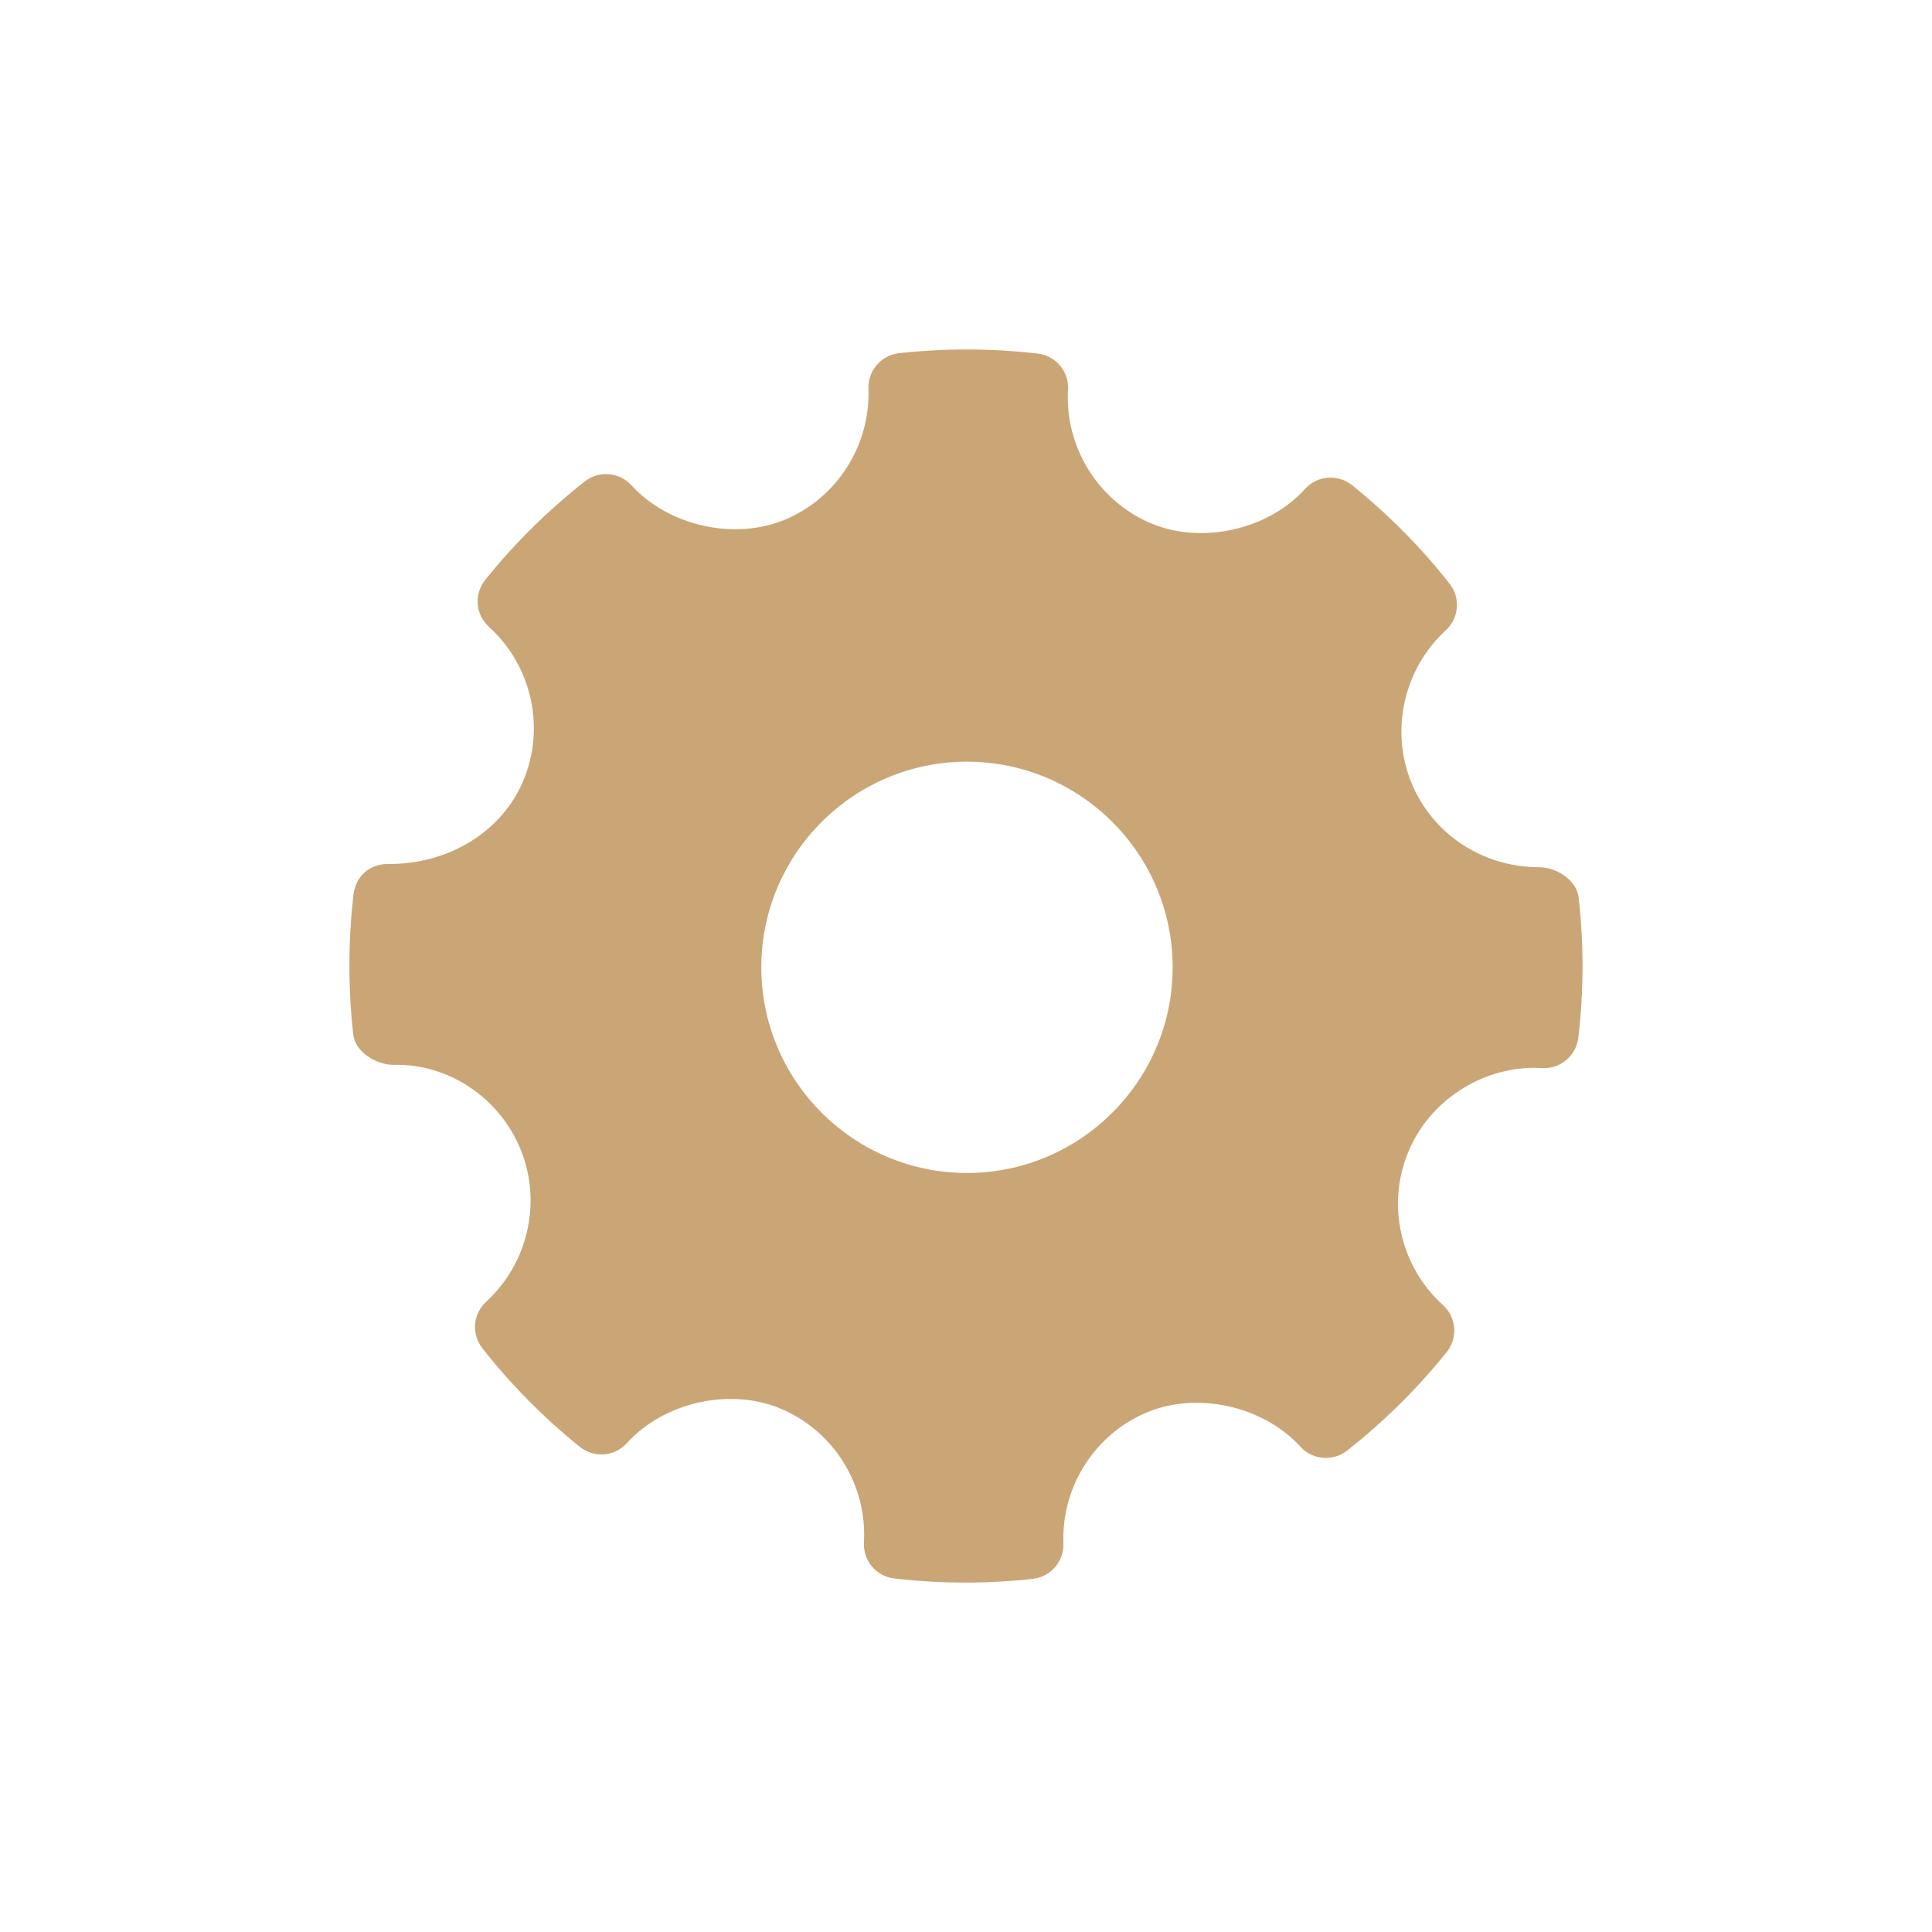 <?xml version="1.0" encoding="utf-8"?>
<!-- Generator: Adobe Illustrator 16.0.4, SVG Export Plug-In . SVG Version: 6.00 Build 0)  -->
<!DOCTYPE svg PUBLIC "-//W3C//DTD SVG 1.1//EN" "http://www.w3.org/Graphics/SVG/1.1/DTD/svg11.dtd">
<svg version="1.1" id="Livello_1" xmlns="http://www.w3.org/2000/svg" xmlns:xlink="http://www.w3.org/1999/xlink" x="0px" y="0px"
	 width="48.189px" height="48.189px" viewBox="0 0 48.189 48.189" enable-background="new 0 0 48.189 48.189" xml:space="preserve">
<g display="none">
	<path display="inline" fill="#CAA676" d="M5.293,41.142c0.072-0.652,0.119-1.31,0.223-1.957c0.149-0.927,0.312-1.854,0.525-2.768
		c0.168-0.727,0.594-1.239,1.346-1.511c1.343-0.485,2.671-1.019,3.982-1.584c0.414-0.179,0.767-0.511,1.124-0.802
		c0.694-0.564,0.931-0.568,1.553,0.061c0.413,0.416,0.812,0.847,1.267,1.323c0.474-0.483,0.896-0.92,1.324-1.35
		c0.588-0.591,0.869-0.614,1.492-0.048c0.542,0.492,1.142,0.854,1.832,1.106c1.101,0.402,2.169,0.896,3.275,1.28
		c0.784,0.272,1.174,0.816,1.402,1.557c0.403,1.309,0.515,2.66,0.63,4.012c0.031,0.362,0.059,0.725,0.09,1.11
		c-0.142,0.009-0.248,0.021-0.355,0.021c-6.484,0.001-12.969,0.001-19.454,0.001c-0.085,0-0.171-0.008-0.256-0.012
		C5.293,41.436,5.293,41.289,5.293,41.142z"/>
	<path display="inline" fill="#CAA676" d="M42.896,27.629c-0.647,0.008-1.295,0.023-1.943,0.023
		c-5.909,0.001-11.818-0.001-17.727-0.001c-0.109,0-0.219,0-0.345,0c-0.014-0.072-0.04-0.129-0.035-0.184
		c0.139-1.618,0.209-3.244,0.66-4.822c0.24-0.84,0.664-1.436,1.548-1.737c1.258-0.43,2.49-0.943,3.707-1.481
		c0.468-0.206,0.882-0.554,1.288-0.878c0.653-0.521,0.916-0.529,1.501,0.059c0.43,0.432,0.85,0.873,1.315,1.352
		c0.499-0.516,0.945-0.985,1.402-1.444c0.455-0.457,0.799-0.492,1.271-0.052c0.666,0.622,1.435,1.03,2.286,1.336
		c0.999,0.358,1.965,0.812,2.968,1.159c0.769,0.268,1.148,0.813,1.373,1.539c0.435,1.402,0.536,2.854,0.66,4.303
		c0.014,0.155,0.048,0.308,0.072,0.462C42.896,27.384,42.896,27.507,42.896,27.629z"/>
	<path display="inline" fill="#CAA676" d="M20.089,25.412c-0.066,1.496-0.281,2.943-1.041,4.271
		c-1.32,2.309-4.411,2.953-6.383,1.312c-0.684-0.569-1.146-1.299-1.446-2.13c-0.578-1.604-0.808-3.258-0.508-4.94
		c0.339-1.9,1.527-2.991,3.449-3.281c0.903-0.136,1.804-0.125,2.699,0.066c1.776,0.38,2.87,1.55,3.117,3.352
		C20.038,24.509,20.053,24.962,20.089,25.412z"/>
	<path display="inline" fill="#CAA676" d="M37.62,11.637c-0.07,1.171-0.246,2.31-0.686,3.403c-0.974,2.423-3.625,3.578-5.898,2.55
		c-0.871-0.395-1.501-1.059-1.928-1.894c-0.943-1.849-1.192-3.82-0.839-5.848c0.281-1.613,1.285-2.627,2.872-3.031
		c1.233-0.312,2.476-0.3,3.697,0.062c1.544,0.46,2.533,1.724,2.696,3.405C37.577,10.734,37.592,11.187,37.62,11.637z"/>
</g>
<g display="none">
	<path display="inline" fill="#CAA676" d="M39.095,24.681c0,4.023,0,8.047,0,12.07c-0.016,0.046-0.038,0.09-0.046,0.137
		c-0.112,0.649-0.426,1.178-0.929,1.604c-0.399,0.338-0.875,0.486-1.369,0.603c-8.438,0-16.875,0-25.312,0
		c-0.035-0.015-0.069-0.036-0.106-0.042c-0.684-0.108-1.234-0.438-1.669-0.978c-0.315-0.391-0.457-0.85-0.568-1.324
		c0-4.023,0-8.047,0-12.07c0.194-1.044,0.875-1.688,1.741-2.224c1.128-0.697,2.219-1.455,3.333-2.175
		c0.196-0.126,0.264-0.262,0.263-0.492c-0.009-2.373-0.011-4.745-0.006-7.117c0.003-1.237,0.517-2.221,1.516-2.95
		c0.475-0.347,1.027-0.503,1.59-0.628c4.961,0,9.922,0,14.883,0c0.045,0.017,0.089,0.041,0.135,0.049
		c1.25,0.214,2.127,0.914,2.668,2.047c0.335,0.703,0.316,1.457,0.303,2.209c-0.012,0.612-0.355,0.96-0.965,0.968
		c-0.259,0.004-0.518,0.001-0.778,0.001c-0.007,0.081-0.013,0.119-0.013,0.157c0,1.795-0.005,3.59,0.008,5.385
		c0.001,0.113,0.108,0.263,0.21,0.331c1.264,0.845,2.535,1.68,3.807,2.514c0.407,0.267,0.763,0.586,0.975,1.026
		C38.904,24.067,38.987,24.38,39.095,24.681z M32.005,14.368c-0.163,0-0.28,0-0.396,0c-3.632,0-7.264,0.001-10.896,0
		c-0.668-0.001-1.005-0.34-1.012-1.01c-0.003-0.273,0.009-0.547-0.009-0.819c-0.076-1.169-1.158-1.937-2.251-1.604
		c-0.796,0.241-1.255,0.908-1.255,1.834c0,4.628,0.002,9.256-0.003,13.884c0,0.212,0.069,0.325,0.249,0.436
		c1.546,0.949,3.088,1.906,4.623,2.873c0.184,0.116,0.298,0.072,0.468-0.012c0.504-0.248,1.005-0.536,1.541-0.682
		c1.267-0.344,2.458-0.074,3.543,0.643c0.23,0.151,0.39,0.14,0.618-0.004c1.501-0.948,3.011-1.883,4.523-2.812
		c0.186-0.114,0.263-0.229,0.262-0.458c-0.008-3.983-0.005-7.967-0.004-11.95C32.005,14.59,32.005,14.495,32.005,14.368z
		 M13.069,37.315c7.379,0,14.681,0,22.032,0c-0.09-0.063-0.135-0.099-0.183-0.129c-3.115-1.953-6.228-3.909-9.347-5.856
		c-1-0.623-2.006-0.596-3.004,0.03c-2.949,1.852-5.9,3.698-8.851,5.548C13.521,37.031,13.324,37.154,13.069,37.315z M28.569,31.132
		c2.934,1.839,5.826,3.651,8.743,5.479c0-3.663,0-7.266,0-10.906C34.387,27.521,31.499,29.313,28.569,31.132z M10.868,36.616
		c2.939-1.842,5.827-3.65,8.753-5.484c-2.939-1.824-5.833-3.619-8.753-5.432C10.868,29.357,10.868,32.956,10.868,36.616z
		 M21.532,12.592c4.046,0,8.131,0,12.216,0c-0.031-1.037-0.783-1.735-1.867-1.736c-3.553-0.003-7.106-0.001-10.66-0.001
		c-0.063,0-0.126,0.008-0.148,0.01C21.226,11.438,21.375,11.999,21.532,12.592z M36.6,24.078c-0.96-0.632-1.876-1.234-2.819-1.854
		c0,1.216,0,2.387,0,3.604C34.731,25.237,35.646,24.67,36.6,24.078z M14.41,25.827c0-1.22,0-2.391,0-3.607
		c-0.951,0.627-1.87,1.232-2.82,1.858C12.547,24.672,13.461,25.239,14.41,25.827z"/>
	<path display="inline" fill="#CAA676" d="M19.701,27.12c0.102-0.35-0.068-0.562-0.467-0.766c-0.422-0.215-0.784-0.571-1.125-0.914
		c-0.345-0.348-0.292-0.875,0.062-1.206c0.341-0.32,0.832-0.316,1.193,0.001c0.233,0.204,0.46,0.422,0.719,0.591
		c0.348,0.228,0.74,0.189,1.039-0.048c0.281-0.223,0.398-0.609,0.289-0.946c-0.12-0.37-0.407-0.601-0.836-0.613
		c-1.305-0.038-2.235-0.923-2.521-1.916c-0.352-1.22,0.227-2.56,1.386-3.085c0.218-0.1,0.28-0.219,0.265-0.438
		c-0.017-0.243-0.01-0.488,0.001-0.731c0.022-0.487,0.395-0.854,0.862-0.861c0.483-0.007,0.867,0.36,0.889,0.862
		c0.011,0.263,0.015,0.527,0,0.79c-0.011,0.184,0.06,0.258,0.22,0.347c0.355,0.196,0.707,0.413,1.019,0.672
		c0.409,0.339,0.433,0.878,0.106,1.249c-0.322,0.365-0.812,0.389-1.237,0.086c-0.242-0.173-0.497-0.357-0.775-0.442
		c-0.514-0.155-0.986,0.183-1.072,0.706c-0.081,0.49,0.278,0.952,0.8,0.994c0.492,0.039,0.967,0.113,1.395,0.379
		c0.869,0.539,1.318,1.327,1.294,2.34c-0.024,1.028-0.53,1.801-1.448,2.271c-0.222,0.113-0.33,0.22-0.302,0.476
		c0.025,0.222,0.009,0.448,0.002,0.673c-0.016,0.521-0.393,0.902-0.884,0.899c-0.494-0.004-0.856-0.382-0.871-0.911
		C19.697,27.449,19.701,27.322,19.701,27.12z"/>
	<path display="inline" fill="#CAA676" d="M27.609,17.942c0.555,0,1.111-0.003,1.666,0.001c0.575,0.004,0.964,0.355,0.969,0.868
		c0.005,0.521-0.393,0.886-0.981,0.888c-1.101,0.003-2.202,0.003-3.303,0c-0.589-0.001-0.988-0.364-0.984-0.885
		c0.004-0.522,0.398-0.869,0.997-0.872C26.518,17.94,27.063,17.942,27.609,17.942z"/>
	<path display="inline" fill="#CAA676" d="M27.609,23.216c-0.557,0-1.113,0.003-1.67-0.001c-0.574-0.004-0.963-0.362-0.964-0.878
		c0-0.512,0.395-0.876,0.965-0.878c1.113-0.003,2.227-0.003,3.339,0c0.571,0.002,0.965,0.367,0.964,0.879
		c0,0.515-0.392,0.873-0.965,0.877C28.723,23.219,28.166,23.216,27.609,23.216z"/>
	<path display="inline" fill="#CAA676" d="M27.635,26.731c-0.566,0-1.132,0.003-1.699-0.001c-0.569-0.005-0.963-0.37-0.961-0.882
		c0.003-0.512,0.397-0.872,0.969-0.874c1.104-0.003,2.207-0.003,3.31,0c0.595,0.002,0.993,0.36,0.99,0.882
		c-0.002,0.521-0.4,0.872-0.998,0.875C28.709,26.733,28.172,26.731,27.635,26.731z"/>
</g>
<path display="none" fill="#CAA676" d="M32.58,31.178l-2.608,0.871l-0.397,0.021c-0.657,0-1.279-0.319-1.665-0.854
	c-0.383-0.533-0.487-1.224-0.279-1.848l0.784-2.346c0.157-0.477,0.431-0.92,0.788-1.28l5.555-5.531v-3.554h-5.764
	c-0.453,0-0.793-0.367-0.793-0.82v-5.742H15.894c-1.357,0-2.461,1.104-2.461,2.461v23.078c0,1.357,1.104,2.461,2.461,2.461h16.38
	c1.357,0,2.482-1.104,2.482-2.461v-6.122l-0.901,0.879C33.49,30.753,33.062,31.017,32.58,31.178z M17.535,18.298h11.458
	c0.454,0,0.82,0.367,0.82,0.82s-0.367,0.82-0.82,0.82H17.535c-0.453,0-0.82-0.367-0.82-0.82S17.082,18.298,17.535,18.298z
	 M17.535,21.579h8.177c0.453,0,0.82,0.367,0.82,0.82s-0.367,0.82-0.82,0.82h-8.177c-0.453,0-0.82-0.367-0.82-0.82
	S17.082,21.579,17.535,21.579z M17.535,24.86h8.177c0.453,0,0.82,0.367,0.82,0.82s-0.367,0.82-0.82,0.82h-8.177
	c-0.453,0-0.82-0.367-0.82-0.82S17.082,24.86,17.535,24.86z M16.714,28.962c0-0.453,0.367-0.82,0.82-0.82h8.177
	c0.453,0,0.82,0.367,0.82,0.82s-0.367,0.82-0.82,0.82h-8.177C17.082,29.782,16.714,29.415,16.714,28.962z M28.992,34.704H24.07
	c-0.454,0-0.82-0.367-0.82-0.82s0.367-0.82,0.82-0.82h4.922c0.454,0,0.82,0.367,0.82,0.82S29.446,34.704,28.992,34.704z"/>
<g>
	<path fill-rule="evenodd" clip-rule="evenodd" fill="#CAA676" d="M39.376,22.388c-0.048-0.433-0.553-0.758-0.988-0.758
		c-1.409,0-2.66-0.827-3.184-2.107c-0.535-1.311-0.19-2.84,0.859-3.803c0.33-0.303,0.371-0.809,0.094-1.16
		c-0.721-0.916-1.541-1.743-2.436-2.46c-0.352-0.281-0.865-0.242-1.17,0.095c-0.916,1.015-2.563,1.392-3.836,0.861
		c-1.322-0.558-2.158-1.898-2.076-3.339c0.027-0.452-0.305-0.846-0.755-0.898c-1.149-0.133-2.308-0.137-3.46-0.009
		c-0.445,0.049-0.776,0.433-0.762,0.88c0.051,1.426-0.795,2.744-2.105,3.281c-1.258,0.514-2.893,0.139-3.807-0.867
		c-0.303-0.331-0.809-0.372-1.161-0.098c-0.921,0.724-1.76,1.552-2.487,2.46c-0.284,0.354-0.242,0.865,0.092,1.168
		c1.07,0.97,1.415,2.512,0.859,3.838c-0.531,1.265-1.844,2.078-3.346,2.078c-0.488-0.016-0.835,0.312-0.889,0.756
		c-0.135,1.155-0.137,2.332-0.007,3.497c0.049,0.435,0.567,0.757,1.009,0.757c1.34-0.034,2.624,0.794,3.164,2.106
		c0.537,1.312,0.191,2.839-0.859,3.804c-0.33,0.302-0.371,0.807-0.094,1.158c0.715,0.91,1.534,1.738,2.433,2.461
		c0.353,0.284,0.864,0.244,1.171-0.093c0.92-1.017,2.566-1.394,3.834-0.862c1.327,0.557,2.162,1.897,2.08,3.338
		c-0.026,0.453,0.306,0.848,0.754,0.898c0.588,0.069,1.18,0.104,1.772,0.104c0.563,0,1.126-0.031,1.688-0.094
		c0.445-0.049,0.775-0.434,0.761-0.881c-0.052-1.425,0.795-2.743,2.104-3.279c1.266-0.517,2.894-0.139,3.809,0.866
		c0.305,0.331,0.807,0.371,1.16,0.098c0.92-0.722,1.757-1.55,2.488-2.46c0.283-0.353,0.244-0.865-0.092-1.169
		c-1.07-0.97-1.418-2.512-0.861-3.837c0.522-1.246,1.786-2.084,3.146-2.084l0.189,0.005c0.441,0.035,0.847-0.304,0.9-0.755
		C39.505,24.728,39.507,23.552,39.376,22.388L39.376,22.388z M24.118,29.257c-2.828,0-5.129-2.301-5.129-5.129
		c0-2.829,2.301-5.13,5.129-5.13c2.829,0,5.131,2.301,5.131,5.13C29.249,26.956,26.947,29.257,24.118,29.257L24.118,29.257z
		 M24.118,29.257"/>
</g>
<g display="none">
	<path display="inline" fill="#CAA676" d="M38.561,36.966h-1.866v-3.903h1.866c0.867,0,1.571-0.7,1.571-1.563
		s-0.704-1.563-1.571-1.563h-6.292c0.443-0.333,0.734-0.856,0.734-1.451v-0.802c3.047-1.486,4.979-4.537,4.979-7.958
		c0-4.893-3.997-8.872-8.91-8.872h-6.86c-2.213-2.325-3.83-2.702-4.015-2.738c-0.307-0.06-0.626,0.02-0.868,0.218
		c-0.242,0.197-0.382,0.493-0.382,0.805v3.216c-1.2,0.803-2.199,1.898-2.887,3.162h-0.61c-1.48,0-3.246,0.73-3.246,4.211
		s1.766,4.212,3.246,4.212h0.61c0.882,1.62,2.267,2.945,3.925,3.759v0.79c0,0.594,0.291,1.117,0.732,1.451h-5.562
		c-2.812,0-5.1,2.278-5.1,5.079s2.287,5.078,5.1,5.078h25.408c0.866,0,1.57-0.699,1.57-1.563
		C40.132,37.665,39.429,36.966,38.561,36.966L38.561,36.966z M17.592,36.802c0,0.138-0.079,0.265-0.206,0.324
		c-0.125,0.06-0.273,0.044-0.383-0.044l-1.645-1.312l-1.646,1.312c-0.154,0.109-0.332,0.067-0.382,0.044
		c-0.125-0.06-0.206-0.186-0.206-0.324v-3.75h4.467L17.592,36.802L17.592,36.802z M24.11,29.935
		c0.414-0.312,0.698-0.789,0.732-1.339h1.303c0.033,0.55,0.316,1.027,0.73,1.339H24.11z M31.724,16.997
		c-1.523-0.962-3.723-1.536-6.037-1.572c-2.314-0.037-4.532,0.465-6.085,1.378c-0.418,0.247-0.96,0.107-1.208-0.31
		c-0.248-0.418-0.107-0.957,0.312-1.203c1.853-1.089,4.341-1.666,7.01-1.622c2.669,0.042,5.138,0.699,6.954,1.845
		c0.411,0.261,0.533,0.803,0.272,1.213c-0.171,0.269-0.464,0.413-0.76,0.408C32.023,17.131,31.866,17.087,31.724,16.997
		L31.724,16.997z M31.724,16.997"/>
</g>
<g display="none">
	<path display="inline" fill="#CAA676" d="M34.969,10.227h-4.889V9.239c0-0.907-0.737-1.645-1.644-1.645h-8.684
		c-0.907,0-1.644,0.737-1.644,1.645v0.987h-4.89c-0.592,0-1.072,0.479-1.072,1.072v28.224c0,0.592,0.48,1.072,1.072,1.072h21.75
		c0.593,0,1.073-0.48,1.073-1.072V11.299C36.042,10.706,35.562,10.227,34.969,10.227z M20.253,9.739h7.683c0,0.962,0,1.629,0,2.583
		h-7.683C20.253,11.368,20.253,10.701,20.253,9.739z M33.897,38.45H14.292V12.37h3.817v0.452v0.013c0,0.9,0.732,1.632,1.631,1.632
		h0.013h8.684h0.013c0.899,0,1.631-0.731,1.631-1.632v-0.013V12.37h3.817V38.45z"/>
	<path display="inline" fill="#CAA676" d="M16.378,21.219c0.418,0.419,1.098,0.419,1.516,0l0.9-0.9l0.9,0.9
		c0.419,0.419,1.098,0.419,1.517,0c0.418-0.419,0.418-1.098,0-1.517l-0.9-0.9l0.9-0.9c0.418-0.418,0.418-1.098,0-1.516
		c-0.419-0.419-1.098-0.419-1.517,0l-0.9,0.9l-0.9-0.9c-0.418-0.419-1.098-0.419-1.516,0c-0.419,0.418-0.419,1.098,0,1.516l0.9,0.9
		l-0.9,0.9C15.959,20.121,15.959,20.8,16.378,21.219z"/>
	<path display="inline" fill="#CAA676" d="M16.378,29.218c0.418,0.418,1.098,0.418,1.516,0l0.9-0.9l0.9,0.9
		c0.419,0.418,1.098,0.418,1.517,0c0.418-0.419,0.418-1.098,0-1.517l-0.9-0.9l0.9-0.9c0.418-0.419,0.418-1.098,0-1.517
		c-0.419-0.418-1.098-0.418-1.517,0l-0.9,0.9l-0.9-0.9c-0.418-0.418-1.098-0.418-1.516,0c-0.419,0.419-0.419,1.098,0,1.517l0.9,0.9
		l-0.9,0.9C15.959,28.12,15.959,28.799,16.378,29.218z"/>
	<path display="inline" fill="#CAA676" d="M18.893,31.826c-1.64,0-2.973,1.334-2.973,2.974s1.333,2.973,2.973,2.973
		c1.639,0,2.973-1.333,2.973-2.973S20.532,31.826,18.893,31.826z M18.893,35.628c-0.457,0-0.829-0.371-0.829-0.828
		s0.372-0.829,0.829-0.829s0.829,0.372,0.829,0.829S19.35,35.628,18.893,35.628z"/>
	<path display="inline" fill="#CAA676" d="M23.651,18.802c0,0.593,0.48,1.072,1.072,1.072h7.048c0.592,0,1.072-0.479,1.072-1.072
		c0-0.592-0.48-1.072-1.072-1.072h-7.048C24.131,17.729,23.651,18.21,23.651,18.802z"/>
	<path display="inline" fill="#CAA676" d="M31.771,25.729h-7.048c-0.592,0-1.072,0.48-1.072,1.072s0.48,1.072,1.072,1.072h7.048
		c0.592,0,1.072-0.48,1.072-1.072S32.363,25.729,31.771,25.729z"/>
	<path display="inline" fill="#CAA676" d="M31.771,33.728h-7.048c-0.592,0-1.072,0.479-1.072,1.072c0,0.592,0.48,1.072,1.072,1.072
		h7.048c0.592,0,1.072-0.48,1.072-1.072C32.843,34.207,32.363,33.728,31.771,33.728z"/>
</g>
<g display="none">
	<path display="inline" fill="#CAA676" d="M8.248,22.11c2.111,0.021,3.846-1.68,3.867-3.791c0.021-2.111-1.679-3.846-3.79-3.867
		c-2.111-0.021-3.847,1.679-3.868,3.79C4.436,20.353,6.136,22.088,8.248,22.11L8.248,22.11z M8.248,22.11"/>
	<path display="inline" fill="#CAA676" d="M3.291,31.843l1.066-1.993l-0.039,3.86c-0.004,0.438,0.348,0.798,0.786,0.803l6.258,0.063
		c0.438,0.004,0.798-0.349,0.803-0.786l0.041-4.047l1.121,2.201c0.273,0.537,0.817,0.874,1.419,0.881
		c0.039,0,0.078-0.001,0.117-0.004c0.219-0.014,0.431-0.071,0.629-0.172c0.383-0.195,0.668-0.528,0.801-0.937
		c0.133-0.409,0.099-0.847-0.096-1.229L15.238,28.6c0.009-0.017,0.02-0.033,0.028-0.05l1.066-1.994l-0.039,3.861
		c-0.004,0.438,0.348,0.798,0.786,0.802l6.259,0.063c0.438,0.005,0.798-0.348,0.802-0.786l0.042-4.047l1.12,2.201
		c0.273,0.537,0.817,0.874,1.42,0.881c0.039,0,0.078-0.001,0.117-0.003c0.219-0.014,0.431-0.072,0.629-0.173
		c0.384-0.194,0.668-0.527,0.801-0.937s0.099-0.846-0.096-1.229l-0.857-1.684c0.003-0.006,0.007-0.012,0.01-0.018l1.065-1.994
		l-0.039,3.862c-0.004,0.438,0.348,0.797,0.786,0.802l6.259,0.063c0.438,0.004,0.798-0.349,0.802-0.786l0.041-4.047l1.121,2.201
		c0.273,0.537,0.817,0.874,1.419,0.881h0c0.039,0,0.078-0.001,0.117-0.004c0.219-0.014,0.431-0.071,0.629-0.172
		c0.384-0.195,0.668-0.528,0.801-0.937c0.133-0.41,0.099-0.846-0.096-1.229l-3.548-6.972c-0.272-0.536-0.817-0.874-1.419-0.88
		c-0.037,0-5.709-0.056-5.717-0.056c-0.671-0.007-1.1,0.337-1.374,0.85l-2.638,4.935l-0.91-1.788
		c-0.273-0.536-0.818-0.874-1.421-0.88c-0.036,0-5.708-0.056-5.717-0.056c-0.624-0.006-1.1,0.338-1.374,0.85l-2.656,4.969
		l-0.809-1.589c-0.273-0.538-0.789-0.875-1.42-0.88c-0.037-0.001-5.709-0.056-5.717-0.056c-0.593-0.006-1.1,0.338-1.374,0.85
		l-3.687,6.898c-0.203,0.38-0.246,0.815-0.121,1.228c0.124,0.411,0.402,0.749,0.782,0.952c0.196,0.104,0.406,0.167,0.625,0.186
		c0.04,0.003,0.078,0.005,0.117,0.005C2.456,32.7,3.007,32.374,3.291,31.843L3.291,31.843z M3.291,31.843"/>
	<path display="inline" fill="#CAA676" d="M20.224,18.816c2.111,0.021,3.846-1.68,3.867-3.79c0.021-2.111-1.679-3.847-3.79-3.868
		s-3.846,1.679-3.868,3.79S18.112,18.794,20.224,18.816L20.224,18.816z M20.224,18.816"/>
	<path display="inline" fill="#CAA676" d="M32.283,15.755c2.111,0.021,3.845-1.68,3.867-3.791s-1.679-3.847-3.79-3.868
		c-2.111-0.021-3.847,1.68-3.868,3.791C28.471,13.999,30.171,15.734,32.283,15.755L32.283,15.755z M32.283,15.755"/>
	<path display="inline" fill="#CAA676" d="M47.735,23.034c-0.248-0.345-0.697-0.498-1.173-0.391l-4.38,0.981
		c-0.434,0.097-0.75,0.366-0.868,0.739s-0.014,0.775,0.285,1.104l0.821,0.902l-5.786,4.986c-0.055,0.042-0.213,0.104-0.275,0.11
		l-9.691,0.367c-0.443,0.017-1.026,0.177-1.416,0.388l-10.502,5.702c-0.095,0.052-0.356,0.116-0.465,0.115L3.61,37.931
		c-0.567-0.005-1.032,0.45-1.038,1.018c-0.005,0.567,0.45,1.031,1.017,1.037l10.674,0.108c0.458,0.005,1.062-0.146,1.465-0.364
		l10.502-5.702c0.11-0.06,0.389-0.136,0.513-0.141l9.691-0.366c0.514-0.02,1.145-0.268,1.535-0.604l5.832-5.026l0.775,0.854
		c0.238,0.262,0.54,0.407,0.851,0.41h0c0.476,0.005,0.874-0.308,1.04-0.816l1.392-4.268C47.985,23.688,47.941,23.32,47.735,23.034
		L47.735,23.034z M47.735,23.034"/>
</g>
<path display="none" fill="#CAA676" d="M32.874,15.224c0.645,0,1.275-0.17,1.829-0.502l5.252-3.104v-1.451l-5.91,3.443
	c-0.449,0.261-0.957,0.397-1.471,0.391l-7.823-0.092c-0.391-0.143-0.704-0.234-0.82-0.279c-2.447-0.547-4.361-0.332-5.663,0.02
	c-0.976,0.26-2.017,0.162-2.941-0.261l-7.094-3.254v13.003l0.735,0.404c1.086,0.592,1.952,1.51,2.493,2.622l-0.417,0.339
	c-1.12,0.813-1.36,2.389-0.625,3.501c0.41,0.54,0.989,0.886,1.653,1.002c0.078,0.007,0.195,0.014,0.28,0.014
	c0.241,0.013,0.475-0.014,0.677-0.045c0.013,0.559,0.143,1.041,0.475,1.496c0.442,0.618,1.146,0.898,1.9,0.938
	c0.195,0.013,0.397,0.02,0.553,0.032c-0.072,0.593,0.098,1.197,0.469,1.692c0.41,0.54,0.989,0.885,1.653,1.002
	c0.078,0.007,0.195,0.014,0.28,0.014c0.593,0.032,1.159-0.138,1.614-0.469l0.247-0.189c0.059,0.358,0.163,0.684,0.384,0.977
	c0.333,0.456,0.833,0.762,1.426,0.872c0.078,0.007,0.156,0.007,0.241,0.013c0.475,0.026,0.957-0.11,1.373-0.403h0.04l0.292,0.41
	c0.514,0.742,1.582,0.918,2.323,0.403c0.619-0.442,0.866-1.308,0.586-1.998l0.052,0.078c0.488,0.723,1.412,1.035,2.219,0.703
	c0.891-0.364,1.25-1.327,1.015-2.154c0.599,0.67,1.627,0.801,2.369,0.286l0.039-0.039c0.742-0.514,0.957-1.496,0.56-2.277
	c0.644,0.592,1.672,0.684,2.415,0.169c0.866-0.631,1.093-1.849,0.462-2.721l-0.924-1.32l2.011-2.344
	c0.527-0.618,1.159-1.139,1.862-1.549l0.989-0.572v-1.549l-1.367,0.774c-0.781,0.442-1.484,1.015-2.07,1.698l-2.16,2.506
	c-0.645-0.592-1.673-0.684-2.415-0.169c-0.866,0.631-1.094,1.848-0.462,2.72l0.033,0.085h-0.039
	c-0.612-0.43-1.445-0.475-2.103-0.032l-0.039,0.039c-0.579,0.403-0.853,1.106-0.729,1.789l-0.208,0.15
	c-0.579-0.306-1.295-0.306-1.874,0.098c-0.534,0.371-0.807,1.027-0.762,1.627l-0.573,0.364c-0.43-0.104-0.911-0.007-1.282,0.247
	c-0.456,0.332-0.723,0.879-0.709,1.393l-0.287,0.183c-0.169,0.149-0.449,0.215-0.683,0.163c-0.234-0.053-0.469-0.183-0.619-0.391
	c-0.15-0.17-0.214-0.449-0.163-0.684c0.053-0.234,0.183-0.469,0.391-0.618l3.104-2.337c0.163-0.11,0.253-0.267,0.26-0.462
	c0.02-0.358-0.287-0.663-0.638-0.663c-0.136,0-0.247,0.032-0.364,0.097l-4.959,3.593c-0.286,0.183-0.612,0.286-0.963,0.228
	c-0.352-0.059-0.664-0.234-0.846-0.521c-0.41-0.54-0.286-1.367,0.293-1.77l5.909-4.218c0.13-0.117,0.222-0.28,0.222-0.495
	c0.006-0.338-0.273-0.624-0.612-0.638c-0.195-0.006-0.352,0.065-0.482,0.215l-5.785,4.185c-0.163,0.072-0.248,0.189-0.372,0.3
	c-0.696,0.442-1.725,0.345-2.095-0.149c-0.371-0.534-0.293-1.25,0.169-1.699l0.579-0.403l6.43-4.387
	c0.163-0.11,0.254-0.267,0.26-0.462c0.013-0.215-0.091-0.416-0.267-0.54c-0.228-0.163-0.456-0.169-0.696-0.026l-6.886,4.68
	c-0.045,0.078-0.124,0.11-0.169,0.149l-0.664,0.481c-0.54,0.41-1.367,0.287-1.771-0.292c-0.41-0.541-0.286-1.367,0.293-1.771
	l12.984-9.561c1.041,0.612,1.809,1.842,1.809,1.842c1.276,3.996,2.864,4.028,3.827,3.547c0.501-0.247,0.729-0.84,0.553-1.373
	c-0.507-1.543-0.8-4.529-0.8-4.529c-0.358-0.775-1.503-1.589-2.779-2.252l4.172,0.064L32.874,15.224z M32.874,15.224"/>
<g>
</g>
<g>
</g>
<g>
</g>
<g>
</g>
<g>
</g>
<g>
</g>
</svg>
